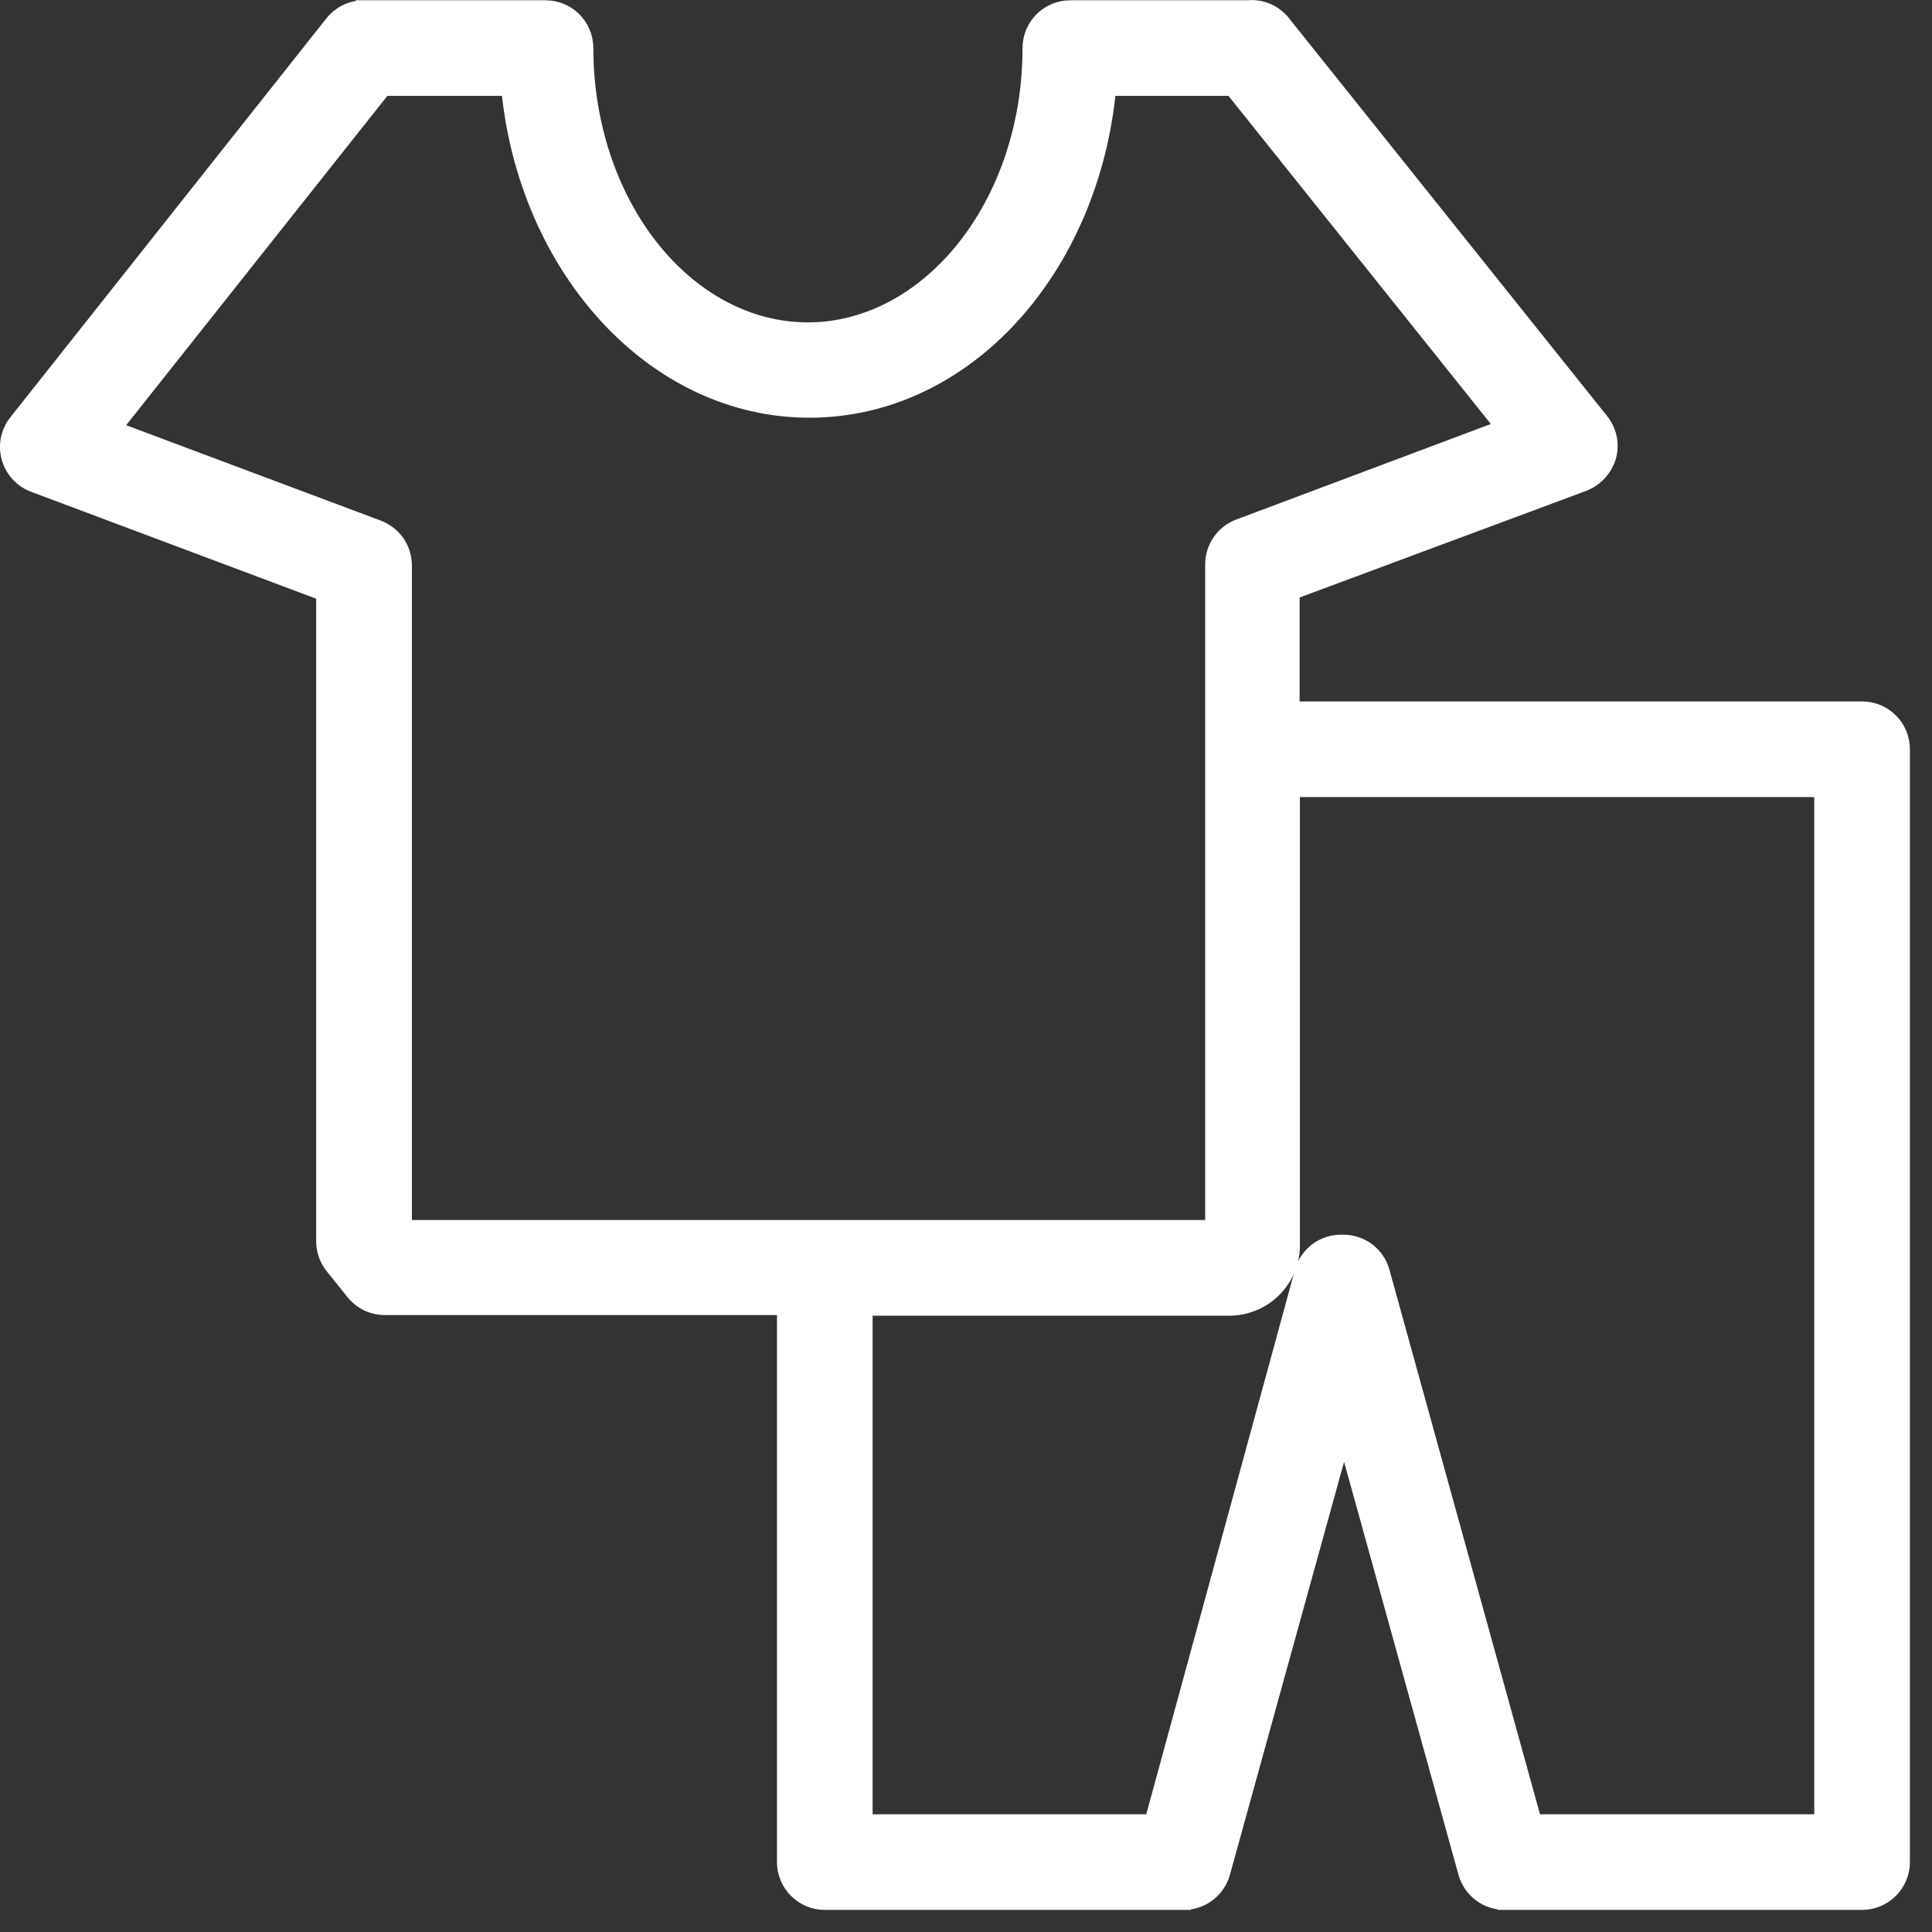 <svg width="35" height="35" viewBox="0 0 35 35" fill="none" xmlns="http://www.w3.org/2000/svg">
<rect x="0" y="0" width="35" height="35" fill="#333333" stroke="none"/>
<path d="M22.602 0.155C22.719 0.143 22.838 0.16 22.947 0.205C23.061 0.253 23.16 0.329 23.235 0.426H23.236L28.999 7.633H29C29.07 7.722 29.118 7.826 29.141 7.937C29.163 8.048 29.159 8.162 29.129 8.271L29.128 8.276C29.095 8.382 29.038 8.48 28.962 8.562C28.886 8.644 28.792 8.708 28.689 8.749L28.686 8.751L23.394 10.72V12.857H33.733C33.923 12.857 34.106 12.932 34.24 13.067C34.375 13.201 34.45 13.383 34.45 13.573V33.733C34.45 33.923 34.374 34.105 34.24 34.239C34.106 34.374 33.923 34.449 33.733 34.45H27.278V34.449C27.119 34.453 26.963 34.406 26.835 34.312C26.705 34.217 26.611 34.081 26.567 33.926L24.349 25.92L22.136 33.926C22.092 34.081 21.998 34.217 21.868 34.312C21.74 34.406 21.584 34.453 21.425 34.449V34.45H14.942C14.752 34.45 14.57 34.374 14.435 34.239C14.301 34.105 14.226 33.923 14.226 33.733V23.673H6.968C6.86 23.673 6.754 23.648 6.657 23.601C6.561 23.554 6.476 23.485 6.409 23.401V23.4L6.036 22.937C5.935 22.811 5.879 22.654 5.878 22.492V10.742L0.614 8.768C0.508 8.728 0.413 8.664 0.337 8.58C0.261 8.497 0.206 8.396 0.176 8.287C0.146 8.178 0.141 8.064 0.164 7.953C0.187 7.843 0.236 7.738 0.307 7.65L6.035 0.42L6.036 0.419C6.104 0.336 6.189 0.269 6.286 0.223C6.383 0.177 6.488 0.155 6.595 0.156V0.155H9.882C10.072 0.155 10.254 0.229 10.389 0.364C10.523 0.498 10.598 0.68 10.599 0.87L10.604 1.138C10.725 3.883 12.517 5.99 14.636 5.99C16.823 5.99 18.674 3.728 18.674 0.87C18.674 0.68 18.75 0.498 18.884 0.364C19.018 0.229 19.201 0.155 19.391 0.155H22.602ZM23.399 22.608C23.394 22.719 23.373 22.83 23.335 22.936C23.285 23.077 23.206 23.206 23.105 23.317C23.005 23.427 22.883 23.516 22.747 23.579C22.611 23.642 22.464 23.678 22.314 23.684L22.309 23.685H15.658V33.017H20.88L23.604 23.041V23.04C23.647 22.885 23.741 22.749 23.871 22.654C23.998 22.562 24.152 22.514 24.31 22.518H24.319C24.477 22.514 24.631 22.562 24.759 22.654C24.889 22.749 24.983 22.885 25.026 23.04V23.041L27.784 33.017H33.017V14.29H23.399V22.608ZM2.04 7.771L6.852 9.574L6.853 9.575C6.988 9.628 7.106 9.72 7.188 9.84C7.269 9.96 7.312 10.103 7.312 10.248V22.243L7.316 22.251H21.983V10.225C21.983 10.079 22.027 9.936 22.11 9.816C22.194 9.695 22.312 9.603 22.449 9.552L27.254 7.749L22.327 1.587H20.071C19.766 4.86 17.492 7.417 14.664 7.417C11.837 7.417 9.536 4.838 9.229 1.587H6.945L2.04 7.771Z" fill="white" stroke="white" stroke-width="0.3"/>
</svg>
